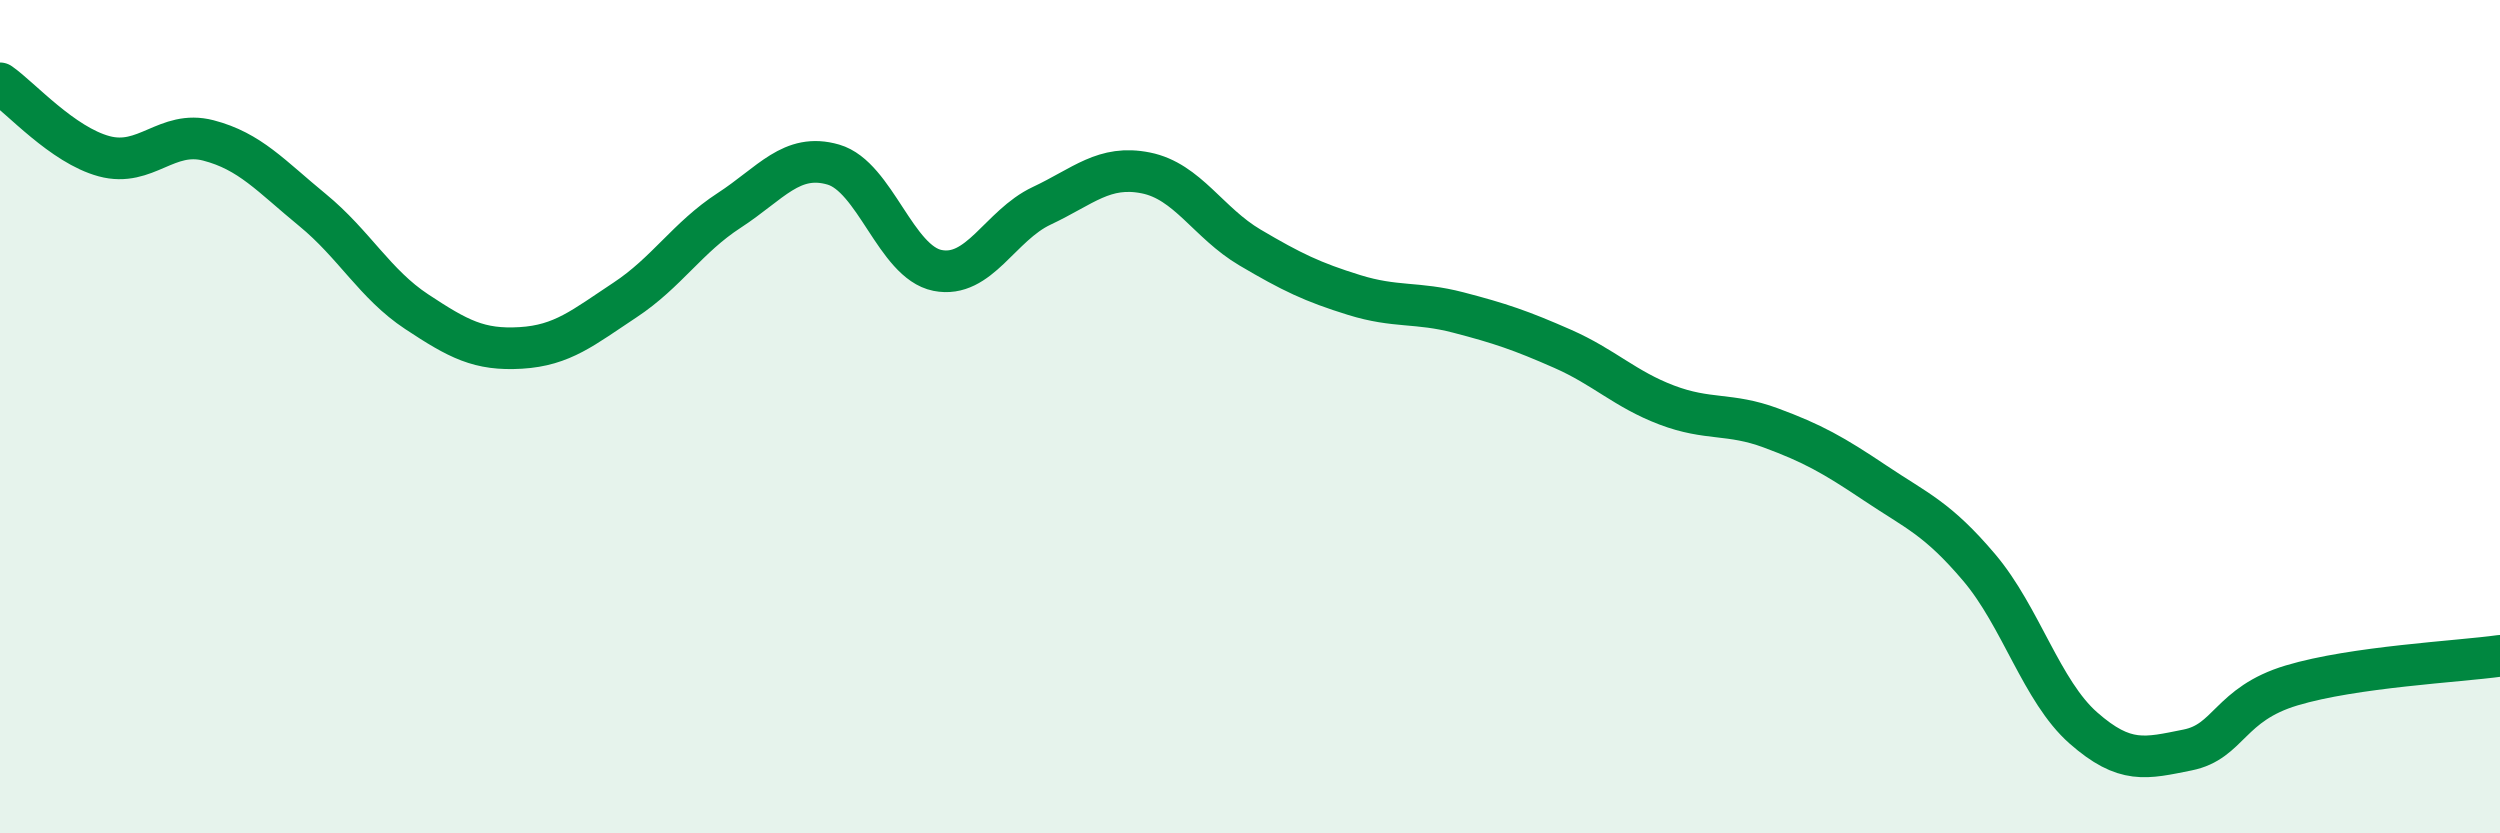 
    <svg width="60" height="20" viewBox="0 0 60 20" xmlns="http://www.w3.org/2000/svg">
      <path
        d="M 0,2 C 0.5,2.35 1.5,3.48 2.5,3.75 C 3.5,4.02 4,3.11 5,3.37 C 6,3.63 6.5,4.22 7.5,5.04 C 8.5,5.86 9,6.82 10,7.48 C 11,8.14 11.5,8.41 12.5,8.35 C 13.5,8.29 14,7.86 15,7.2 C 16,6.54 16.5,5.7 17.5,5.05 C 18.5,4.4 19,3.66 20,3.95 C 21,4.24 21.5,6.29 22.5,6.49 C 23.5,6.69 24,5.41 25,4.94 C 26,4.47 26.5,3.95 27.5,4.15 C 28.5,4.35 29,5.35 30,5.94 C 31,6.53 31.5,6.77 32.5,7.08 C 33.5,7.39 34,7.24 35,7.5 C 36,7.76 36.5,7.93 37.5,8.37 C 38.5,8.81 39,9.34 40,9.72 C 41,10.1 41.5,9.9 42.5,10.27 C 43.5,10.64 44,10.92 45,11.59 C 46,12.26 46.5,12.44 47.5,13.62 C 48.5,14.8 49,16.59 50,17.47 C 51,18.35 51.5,18.2 52.5,18 C 53.5,17.8 53.5,16.9 55,16.45 C 56.5,16 59,15.88 60,15.74L60 20L0 20Z"
        fill="#008740"
        opacity="0.1"
        stroke-linecap="round"
        stroke-linejoin="round"
      />
      <path
        d="M 0,2 C 0.5,2.35 1.5,3.48 2.5,3.75 C 3.5,4.02 4,3.11 5,3.37 C 6,3.63 6.5,4.22 7.5,5.04 C 8.5,5.86 9,6.82 10,7.48 C 11,8.14 11.5,8.41 12.5,8.35 C 13.5,8.29 14,7.86 15,7.2 C 16,6.54 16.5,5.7 17.5,5.05 C 18.5,4.4 19,3.66 20,3.95 C 21,4.24 21.5,6.29 22.5,6.49 C 23.5,6.69 24,5.41 25,4.94 C 26,4.47 26.5,3.95 27.5,4.15 C 28.5,4.35 29,5.35 30,5.94 C 31,6.53 31.5,6.77 32.5,7.08 C 33.5,7.39 34,7.24 35,7.5 C 36,7.76 36.5,7.93 37.5,8.37 C 38.5,8.81 39,9.34 40,9.72 C 41,10.1 41.5,9.9 42.5,10.27 C 43.5,10.64 44,10.92 45,11.59 C 46,12.26 46.5,12.44 47.5,13.62 C 48.5,14.8 49,16.59 50,17.47 C 51,18.35 51.5,18.2 52.5,18 C 53.5,17.8 53.5,16.9 55,16.45 C 56.5,16 59,15.88 60,15.74"
        stroke="#008740"
        stroke-width="1"
        fill="none"
        stroke-linecap="round"
        stroke-linejoin="round"
      />
    </svg>
  